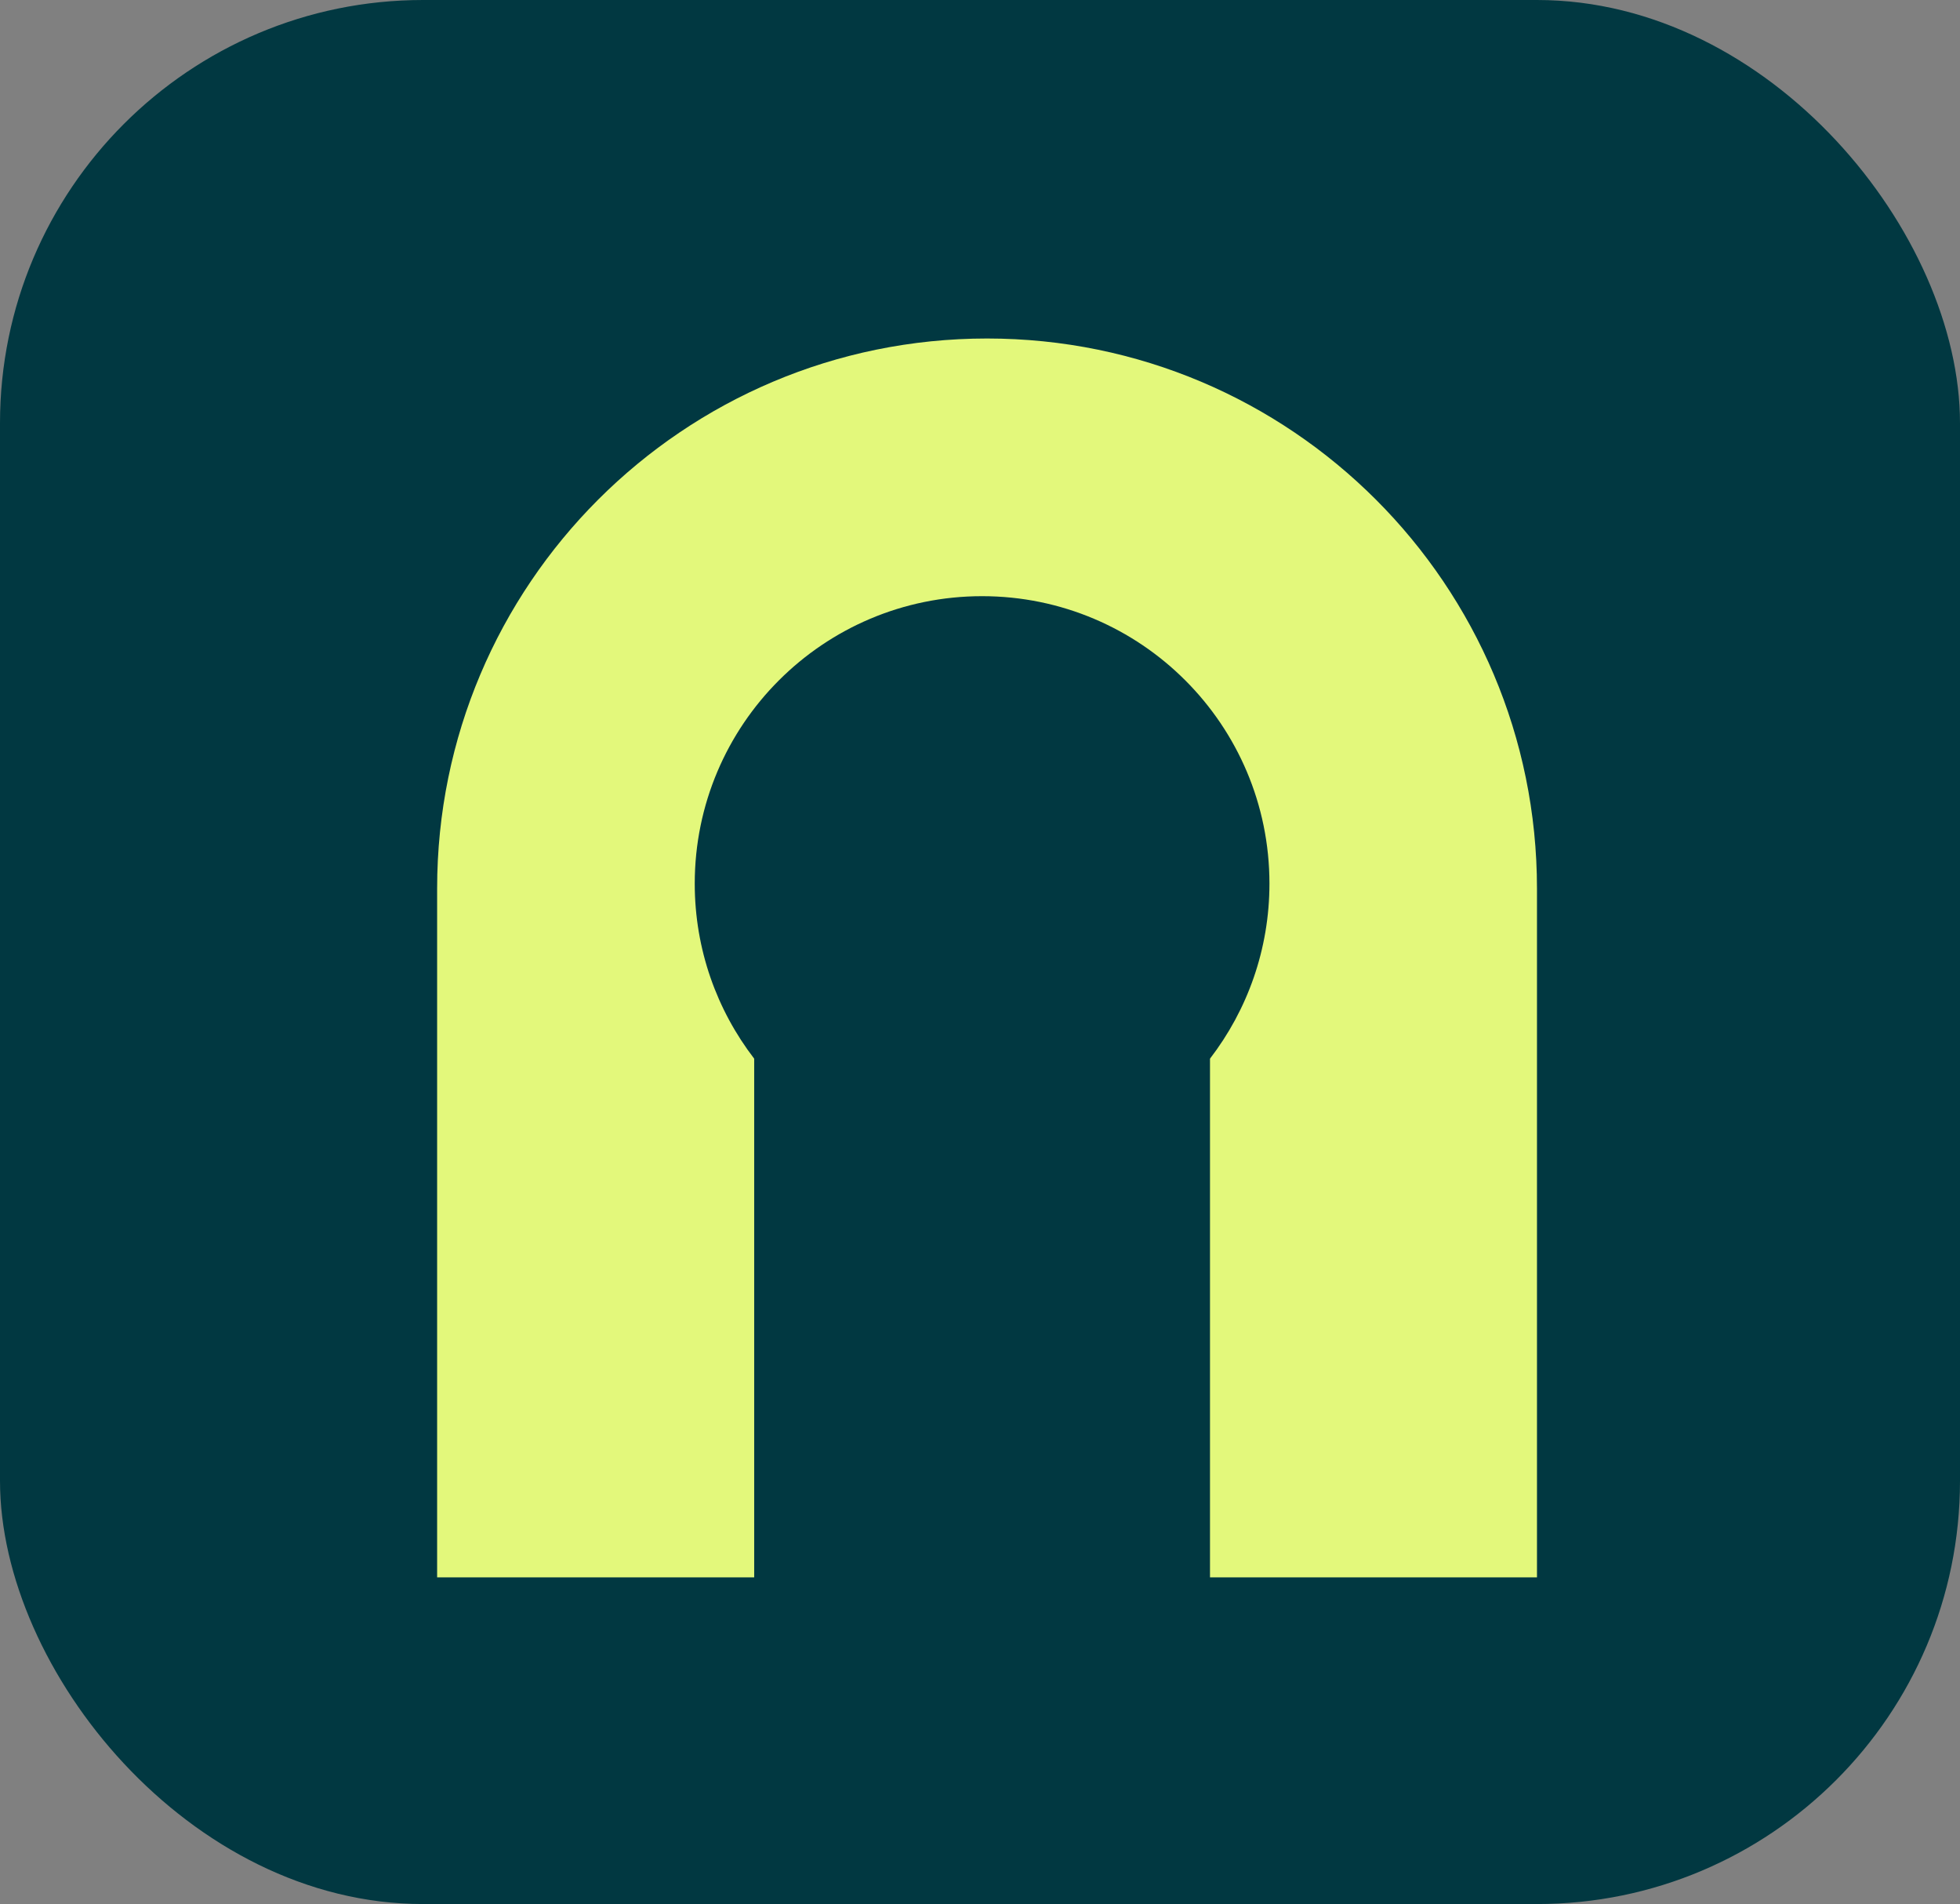 <svg width="139" height="135" viewBox="0 0 139 135" fill="none" xmlns="http://www.w3.org/2000/svg">
<rect x="0" y="0" width="139" height="135" fill="#808080" stroke="none"/>
<rect width="139" height="135" rx="30" fill="#013841"/>
<path d="M70 24C91.539 24 109 41.461 109 63V111.838H85.811V75.061C88.454 71.623 90.027 67.32 90.027 62.648C90.027 51.394 80.903 42.27 69.648 42.27C58.394 42.271 49.271 51.394 49.27 62.648C49.27 67.32 50.843 71.623 53.486 75.061V111.838H31V63C31 41.461 48.461 24 70 24Z" fill="#E3F87B"/>
</svg>

